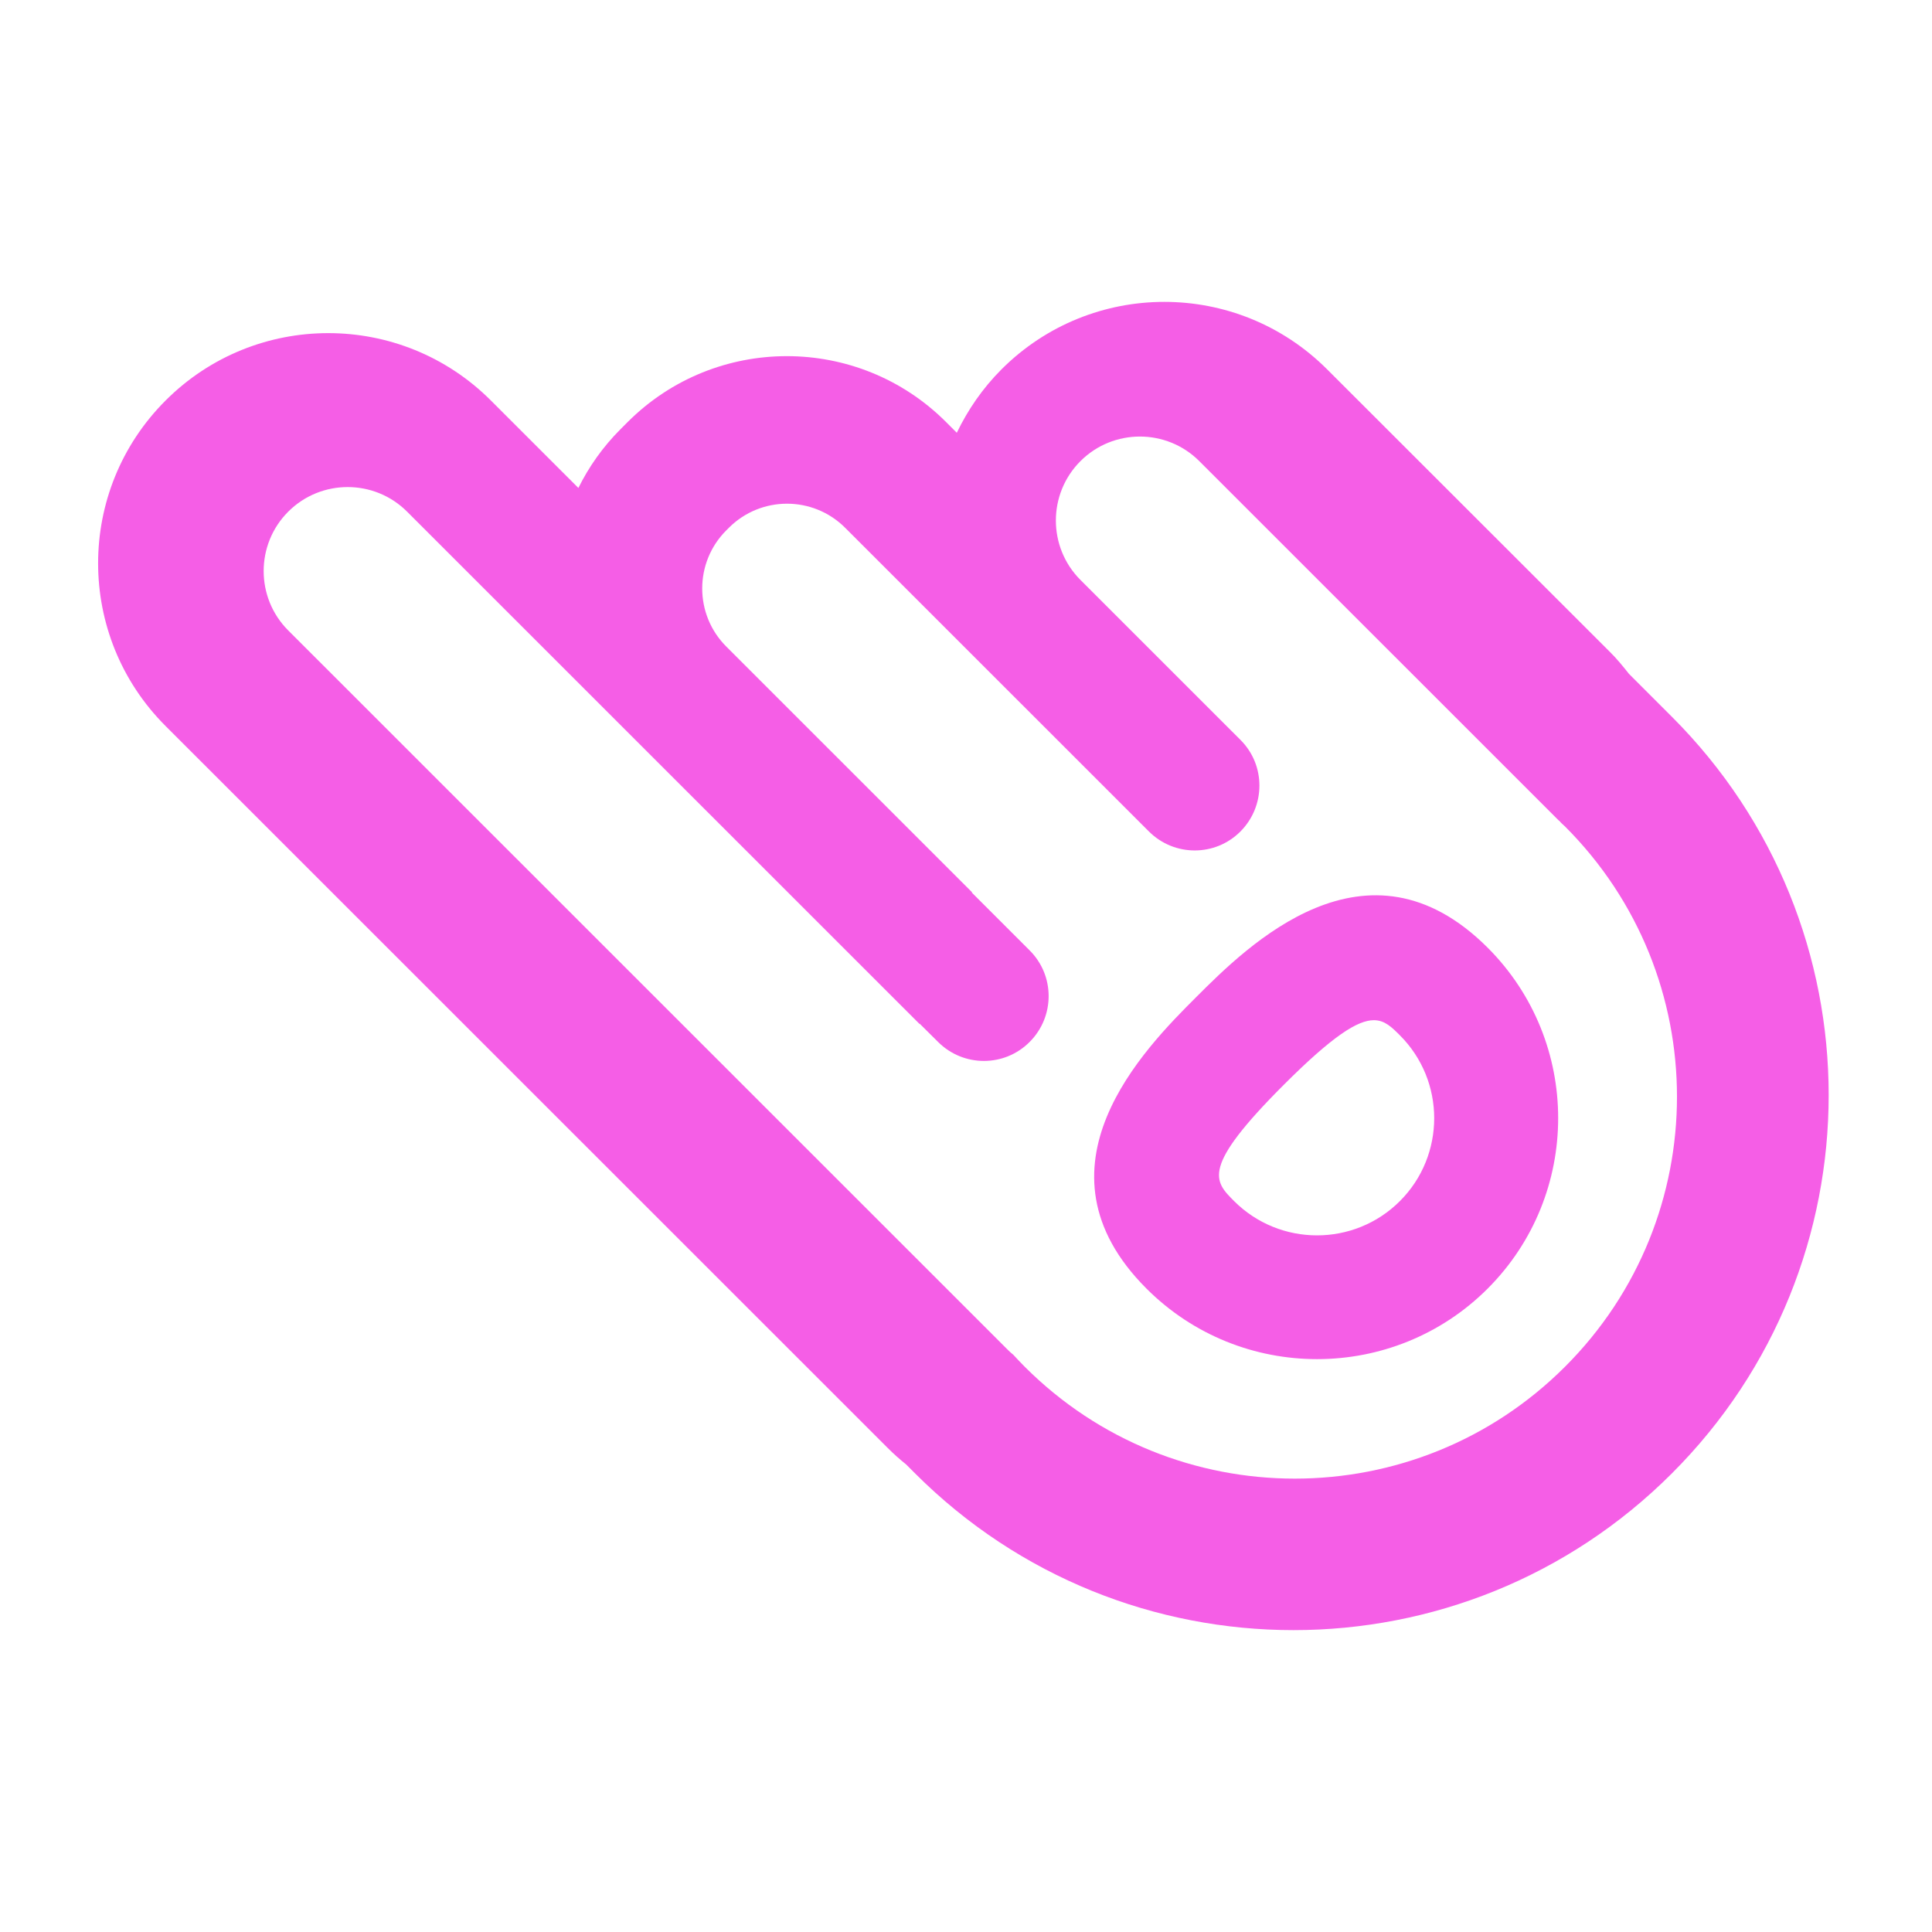 <svg width="256" height="256" viewBox="0 0 256 256" fill="none" xmlns="http://www.w3.org/2000/svg">
<path fill-rule="evenodd" clip-rule="evenodd" d="M126.781 57.343C128.24 54.315 130.193 51.451 132.711 48.934C144.626 37.022 163.93 37.022 175.845 48.934L213.251 86.311C214.199 87.241 215.039 88.263 215.842 89.284L221.535 94.976C249.233 122.667 249.233 167.541 221.535 195.232C193.836 222.923 148.95 222.923 121.252 195.232L120.066 194.046C119.226 193.371 118.424 192.66 117.639 191.875L21.936 96.198C10.021 84.286 10.021 64.987 21.936 53.075C33.833 41.163 53.156 41.163 65.053 53.075L76.639 64.658C78.026 61.849 79.887 59.204 82.223 56.869L83.171 55.92C94.813 44.282 113.716 44.282 125.357 55.92L126.781 57.343ZM206.846 109.022C206.773 108.931 206.609 108.748 206.609 108.748L206.591 108.766L158.913 61.101C154.57 56.76 147.509 56.76 143.166 61.101C138.823 65.442 138.823 72.502 143.166 76.844L164.368 98.04C167.726 101.379 167.707 106.815 164.368 110.171C161.029 113.528 155.592 113.528 152.234 110.171L144.571 102.51L111.983 69.93C107.731 65.68 100.834 65.68 96.583 69.93L96.236 70.277C91.984 74.527 91.984 81.422 96.236 85.672L128.806 118.234L128.769 118.27L136.433 125.932C139.79 129.27 139.79 134.706 136.433 138.063C133.094 141.419 127.656 141.419 124.299 138.063L121.854 135.636V135.691L53.941 67.796C49.598 63.454 42.536 63.454 38.194 67.796C33.851 72.137 33.851 79.197 38.194 83.538L133.477 178.796C133.732 179.052 134.006 179.307 134.28 179.526C134.772 180.055 135.265 180.584 135.776 181.095C155.537 200.869 187.596 200.869 207.375 181.095C227.154 161.339 227.154 129.288 207.375 109.514C207.193 109.35 207.01 109.186 206.846 109.022ZM151.921 170.752C158.143 176.972 166.318 180.092 174.511 180.092H174.529C182.703 180.092 190.896 176.972 197.118 170.752C209.58 158.293 209.58 138.027 197.118 125.567C181.079 109.551 165.26 125.367 158.49 132.134C151.721 138.902 135.901 154.736 151.921 170.752ZM170.095 143.754C176.645 137.206 179.912 135.181 182.046 135.181C183.488 135.181 184.418 136.111 185.495 137.187C191.553 143.244 191.553 153.094 185.495 159.15C179.437 165.207 169.584 165.207 163.526 159.15C160.862 156.487 159.111 154.736 170.095 143.754Z" fill="#F55EE6"/>
</svg>

